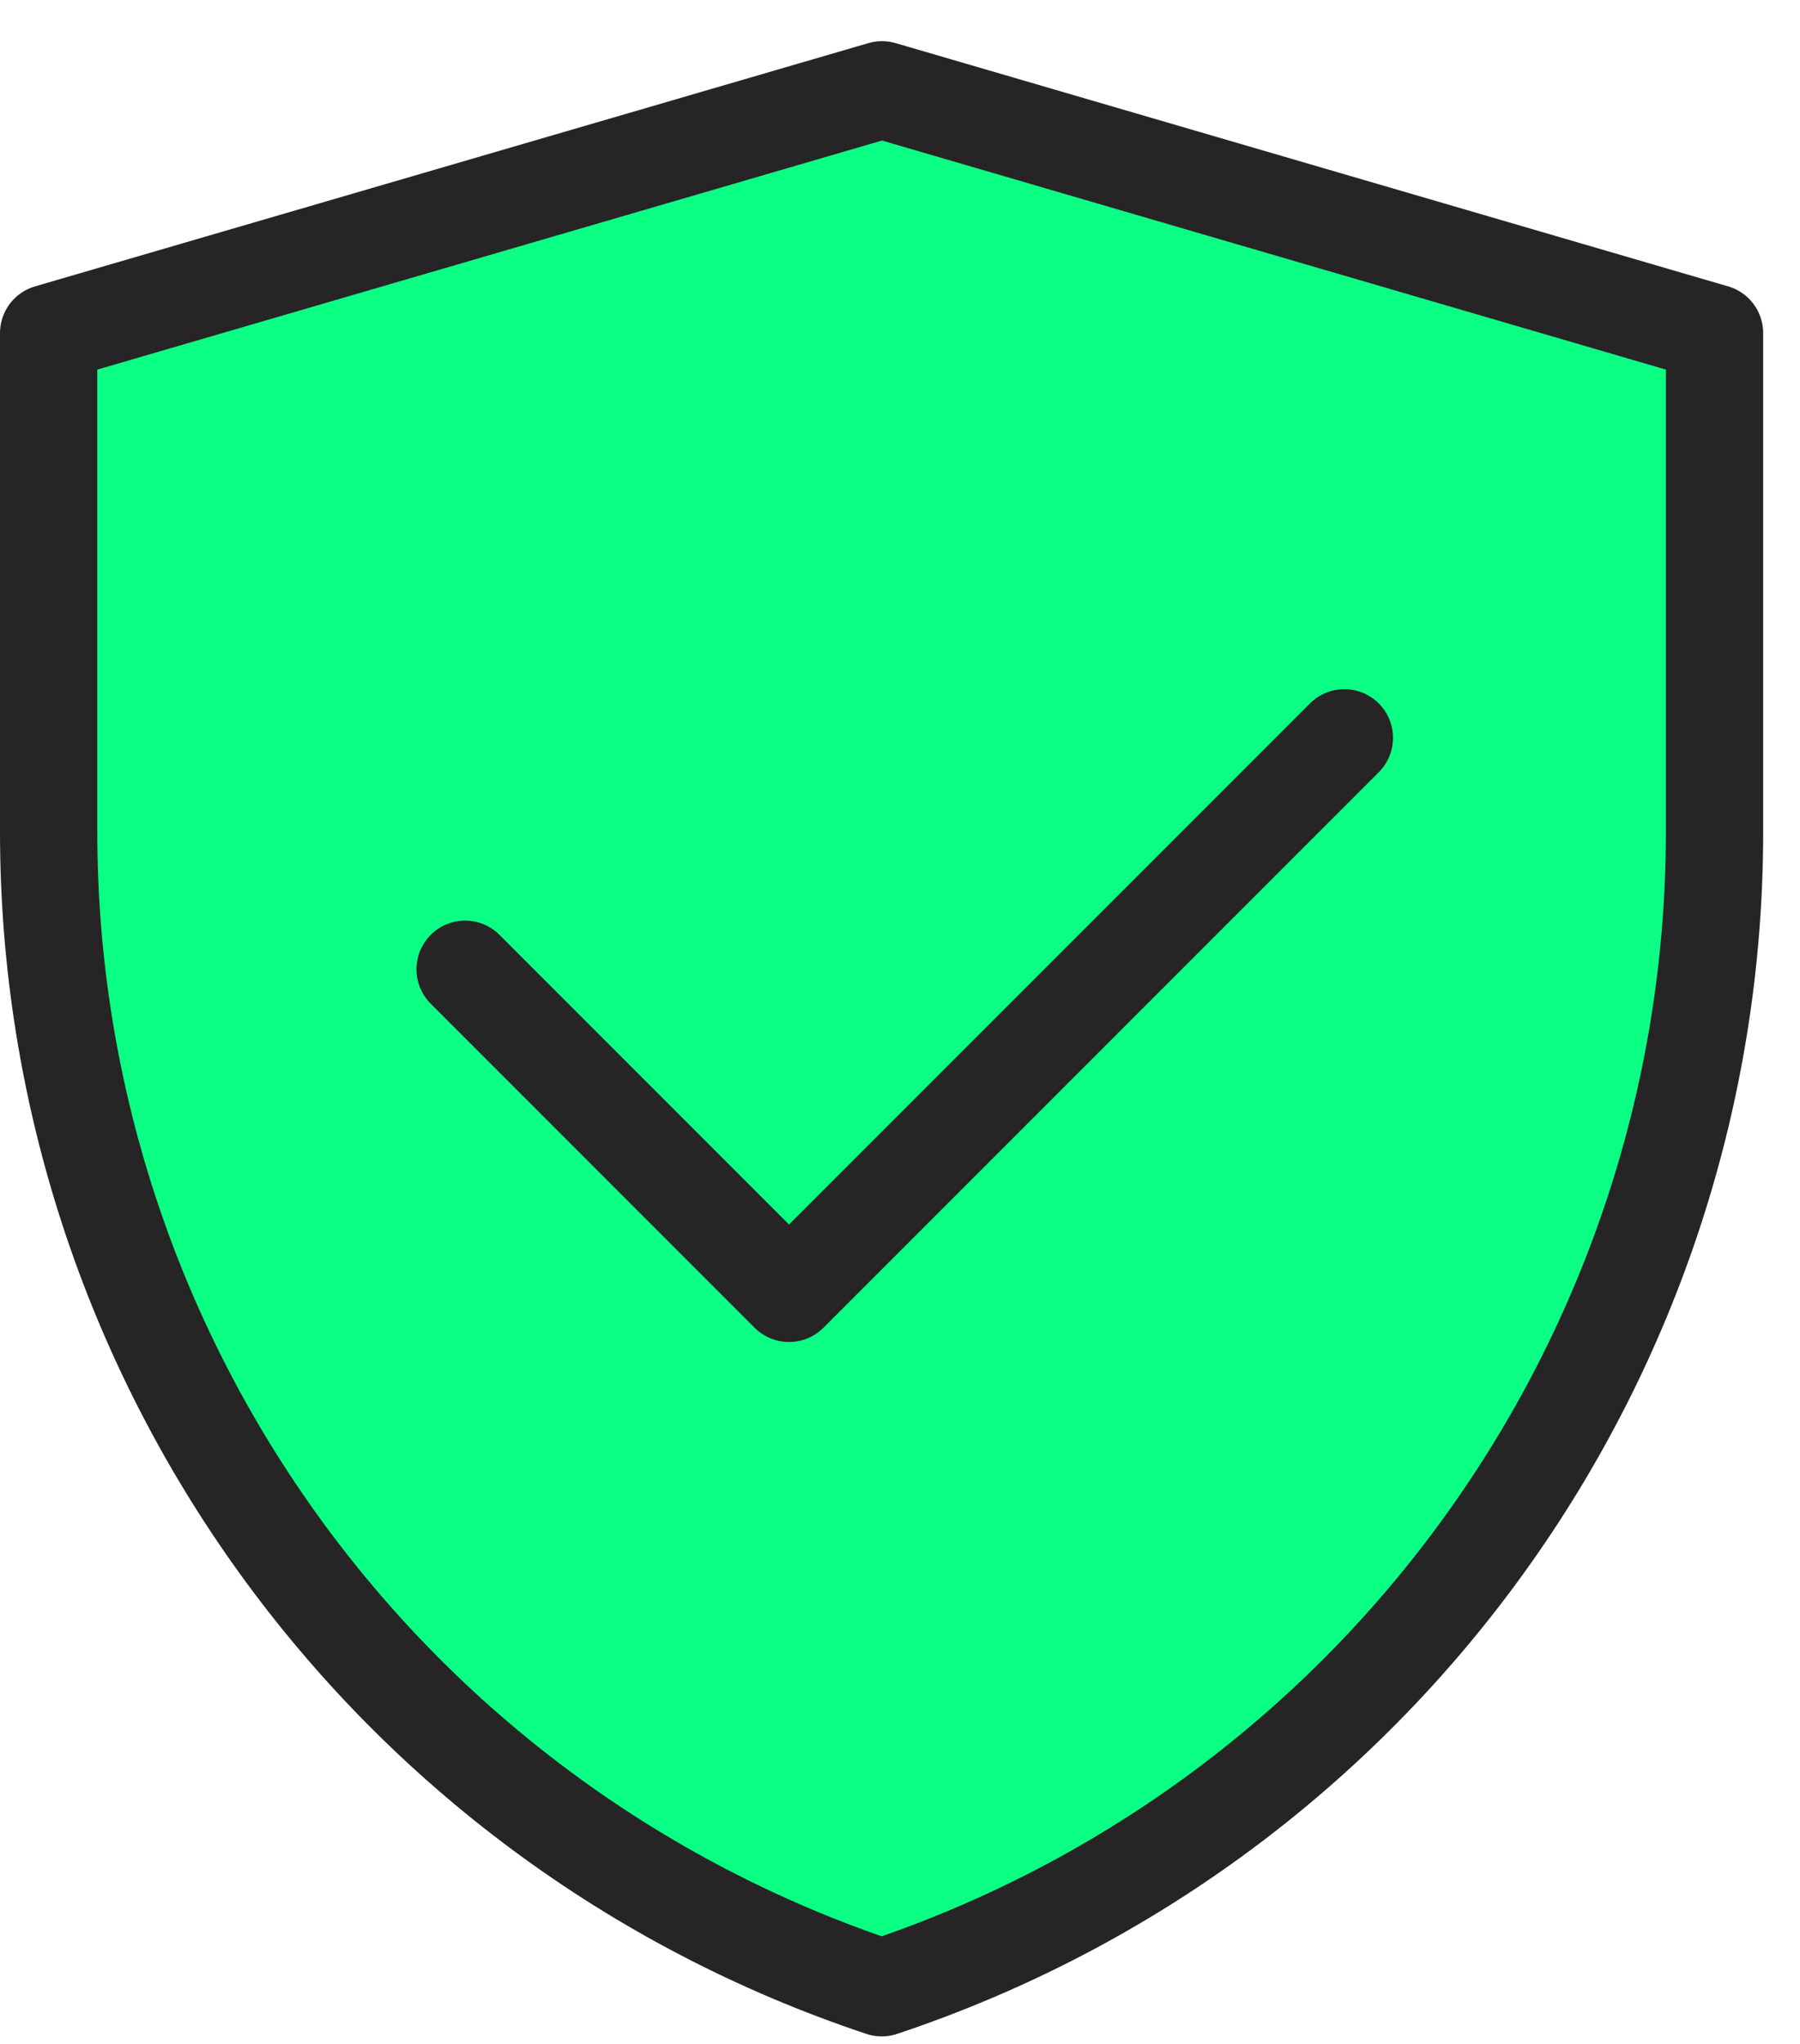 <?xml version="1.0" encoding="UTF-8"?>
<svg xmlns="http://www.w3.org/2000/svg" width="37" height="42" viewBox="0 0 37 42" fill="none">
  <path d="M1 6.845L18.13 1.846L35.243 6.845V17.097C35.243 27.873 28.347 37.439 18.124 40.846C7.898 37.439 1 27.871 1 17.092V6.845Z" fill="#0BFF84" stroke="#262424" stroke-width="2" stroke-linejoin="round"></path>
  <path d="M9.561 19.918L16.219 26.577L27.634 15.162" stroke="#262424" stroke-width="2" stroke-linecap="round" stroke-linejoin="round"></path>
</svg>
